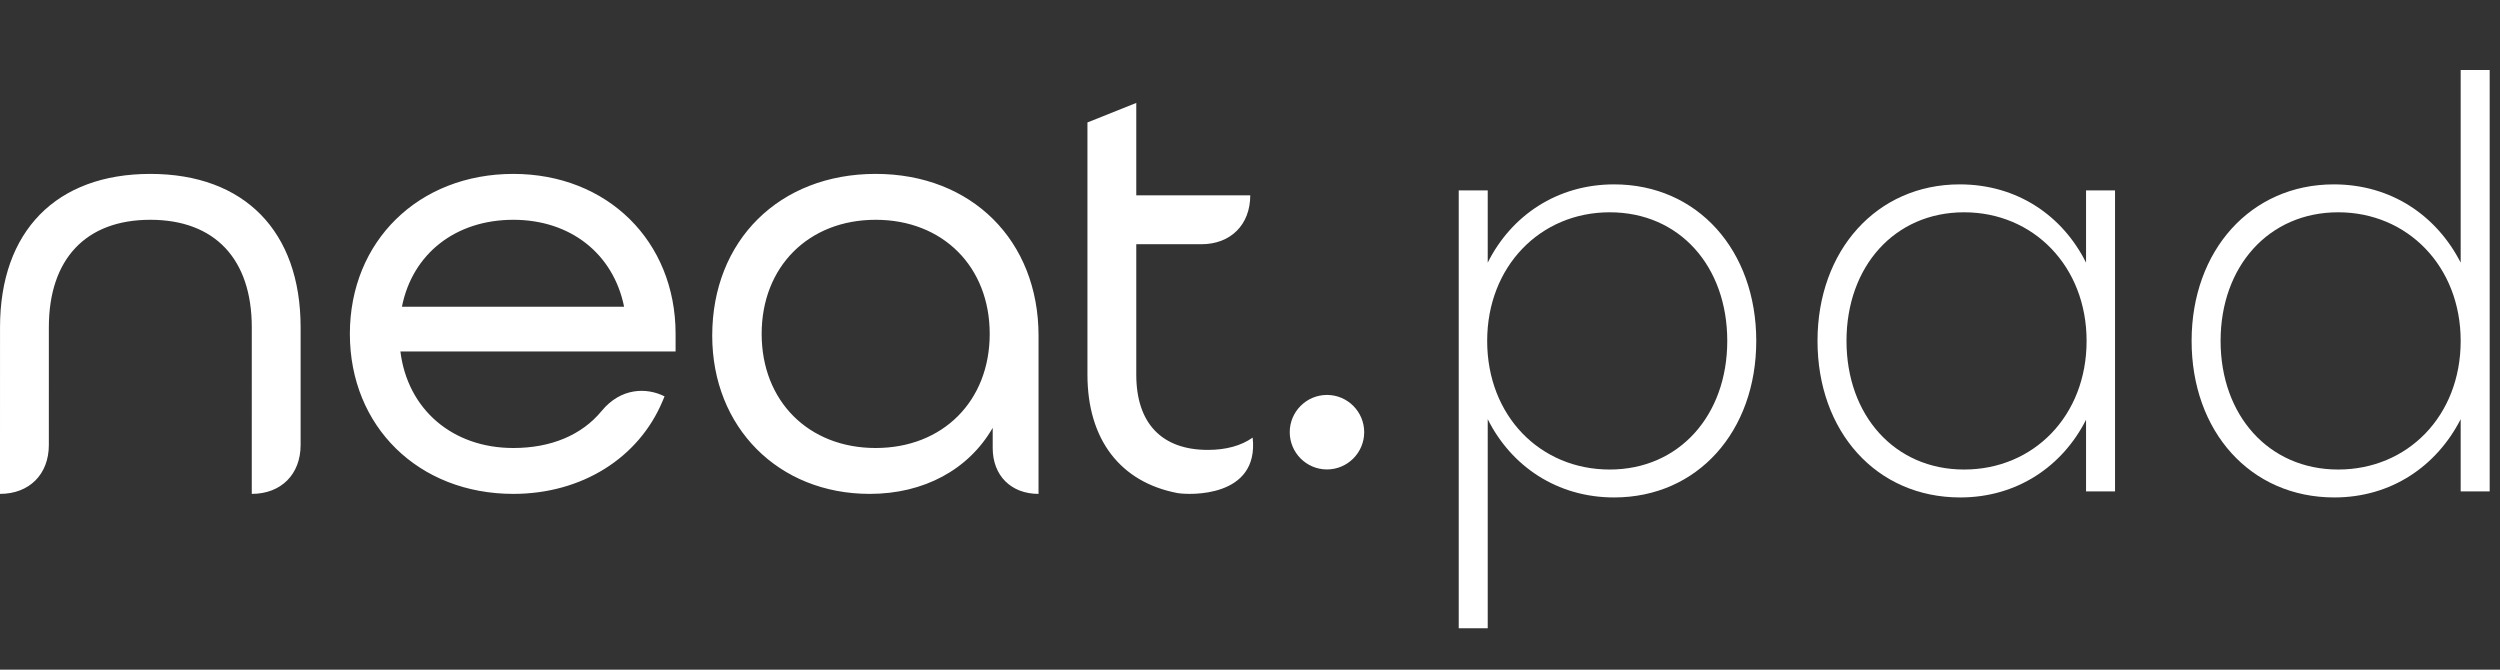 <?xml version="1.0" encoding="UTF-8"?>
<svg width="224px" height="60px" viewBox="0 0 224 60" version="1.1" xmlns="http://www.w3.org/2000/svg" xmlns:xlink="http://www.w3.org/1999/xlink">
    <rect x="0" y="0" width="224" height="60" fill="#333333" stroke="none"/>
    <title>logo-pad-white</title>
    <g id="logo-pad-white" stroke="none" stroke-width="1" fill="none" fill-rule="evenodd">
        <path d="M13.468,15.582 C21.901,15.582 26.935,20.72 26.935,29.327 L26.935,29.327 L26.935,39.873 C26.935,42.499 25.185,44.252 22.559,44.252 L22.559,44.252 L22.56,29.327 C22.56,23.205 19.246,19.693 13.468,19.693 C7.691,19.693 4.377,23.205 4.377,29.327 L4.377,29.327 L4.376,39.873 C4.376,42.499 2.625,44.252 1.0658141e-13,44.252 L1.0658141e-13,44.252 L1.0658141e-13,39.873 L0.002,29.327 C0.002,20.72 5.036,15.582 13.468,15.582 Z M45.995,15.582 C54.419,15.582 60.533,21.61 60.533,29.917 L60.533,29.917 L60.533,31.489 L35.875,31.489 C36.521,36.684 40.537,40.141 45.995,40.141 C49.378,40.141 52.127,38.979 53.895,36.836 C55.614,34.736 57.926,34.697 59.544,35.515 L59.544,35.515 L59.377,35.913 C57.232,41.057 52.103,44.252 45.995,44.252 C37.508,44.252 31.348,38.223 31.348,29.917 C31.348,21.61 37.508,15.582 45.995,15.582 Z M78.461,15.581 C87.052,15.581 93.053,21.543 93.053,30.078 L93.053,30.078 L93.052,44.252 C90.588,44.252 88.946,42.608 88.946,40.142 L88.946,40.142 L88.946,38.334 C86.793,42.071 82.791,44.252 77.925,44.252 C69.749,44.252 63.815,38.291 63.815,30.078 C63.815,21.543 69.837,15.581 78.461,15.581 Z M101.81,9.219 L101.81,17.502 L112.023,17.502 C112.023,20.131 110.272,21.882 107.647,21.882 L107.647,21.882 L101.81,21.882 L101.81,33.573 C101.81,37.918 104.087,40.311 108.223,40.311 C109.863,40.311 111.21,39.935 112.239,39.21 C112.829,44.629 106.539,44.354 105.521,44.182 C100.407,43.218 97.435,39.405 97.435,33.573 L97.435,33.573 L97.435,10.97 L101.81,9.219 Z M118.896,35.386 C120.736,35.386 122.232,36.884 122.232,38.723 C122.232,40.564 120.736,42.062 118.896,42.062 C117.057,42.062 115.561,40.564 115.561,38.723 C115.561,36.884 117.057,35.386 118.896,35.386 Z M78.461,19.693 C72.446,19.693 68.244,23.896 68.244,29.917 C68.244,35.937 72.446,40.141 78.461,40.141 C84.476,40.141 88.678,35.937 88.678,29.917 C88.678,23.896 84.476,19.693 78.461,19.693 Z M45.995,19.693 C40.819,19.693 36.95,22.736 36.013,27.486 L36.013,27.486 L55.92,27.486 C54.959,22.735 51.111,19.693 45.995,19.693 Z" id="neat" fill="#FFFFFF"></path>
        <path d="M133.3,56.292 L133.3,37.558 C135.407,41.776 139.523,44.571 144.62,44.571 C152.117,44.571 157.361,38.637 157.361,30.546 C157.361,22.454 152.117,16.52 144.62,16.52 C139.523,16.52 135.407,19.315 133.3,23.533 L133.3,17.06 L130.702,17.06 L130.702,56.292 L133.3,56.292 Z M144.228,42.07 C138.004,42.07 133.251,37.264 133.251,30.546 C133.251,23.876 138.004,19.021 144.228,19.021 C150.5,19.021 154.763,23.876 154.763,30.546 C154.763,37.215 150.451,42.07 144.228,42.07 Z M175.639,44.571 C180.735,44.571 184.803,41.776 186.91,37.608 L186.91,44.032 L189.507,44.032 L189.507,17.06 L186.91,17.06 L186.91,23.533 C184.803,19.315 180.735,16.52 175.59,16.52 C168.141,16.52 162.849,22.454 162.849,30.546 C162.849,38.637 168.092,44.571 175.639,44.571 Z M175.982,42.07 C169.759,42.07 165.446,37.215 165.446,30.546 C165.446,23.876 169.759,19.021 175.982,19.021 C182.205,19.021 186.959,23.876 186.959,30.546 C186.959,37.264 182.205,42.07 175.982,42.07 Z M209.158,44.571 C214.254,44.571 218.321,41.776 220.477,37.558 L220.477,44.032 L223.075,44.032 L223.075,6.271 L220.477,6.271 L220.477,23.533 C218.321,19.315 214.254,16.52 209.109,16.52 C201.66,16.52 196.368,22.454 196.368,30.546 C196.368,38.637 201.611,44.571 209.158,44.571 Z M209.501,42.07 C203.277,42.07 198.965,37.215 198.965,30.546 C198.965,23.876 203.277,19.021 209.501,19.021 C215.724,19.021 220.477,23.876 220.477,30.546 C220.477,37.264 215.724,42.07 209.501,42.07 Z" id="pad" fill="#FFFFFF" fill-rule="nonzero"></path>
    </g>
</svg>